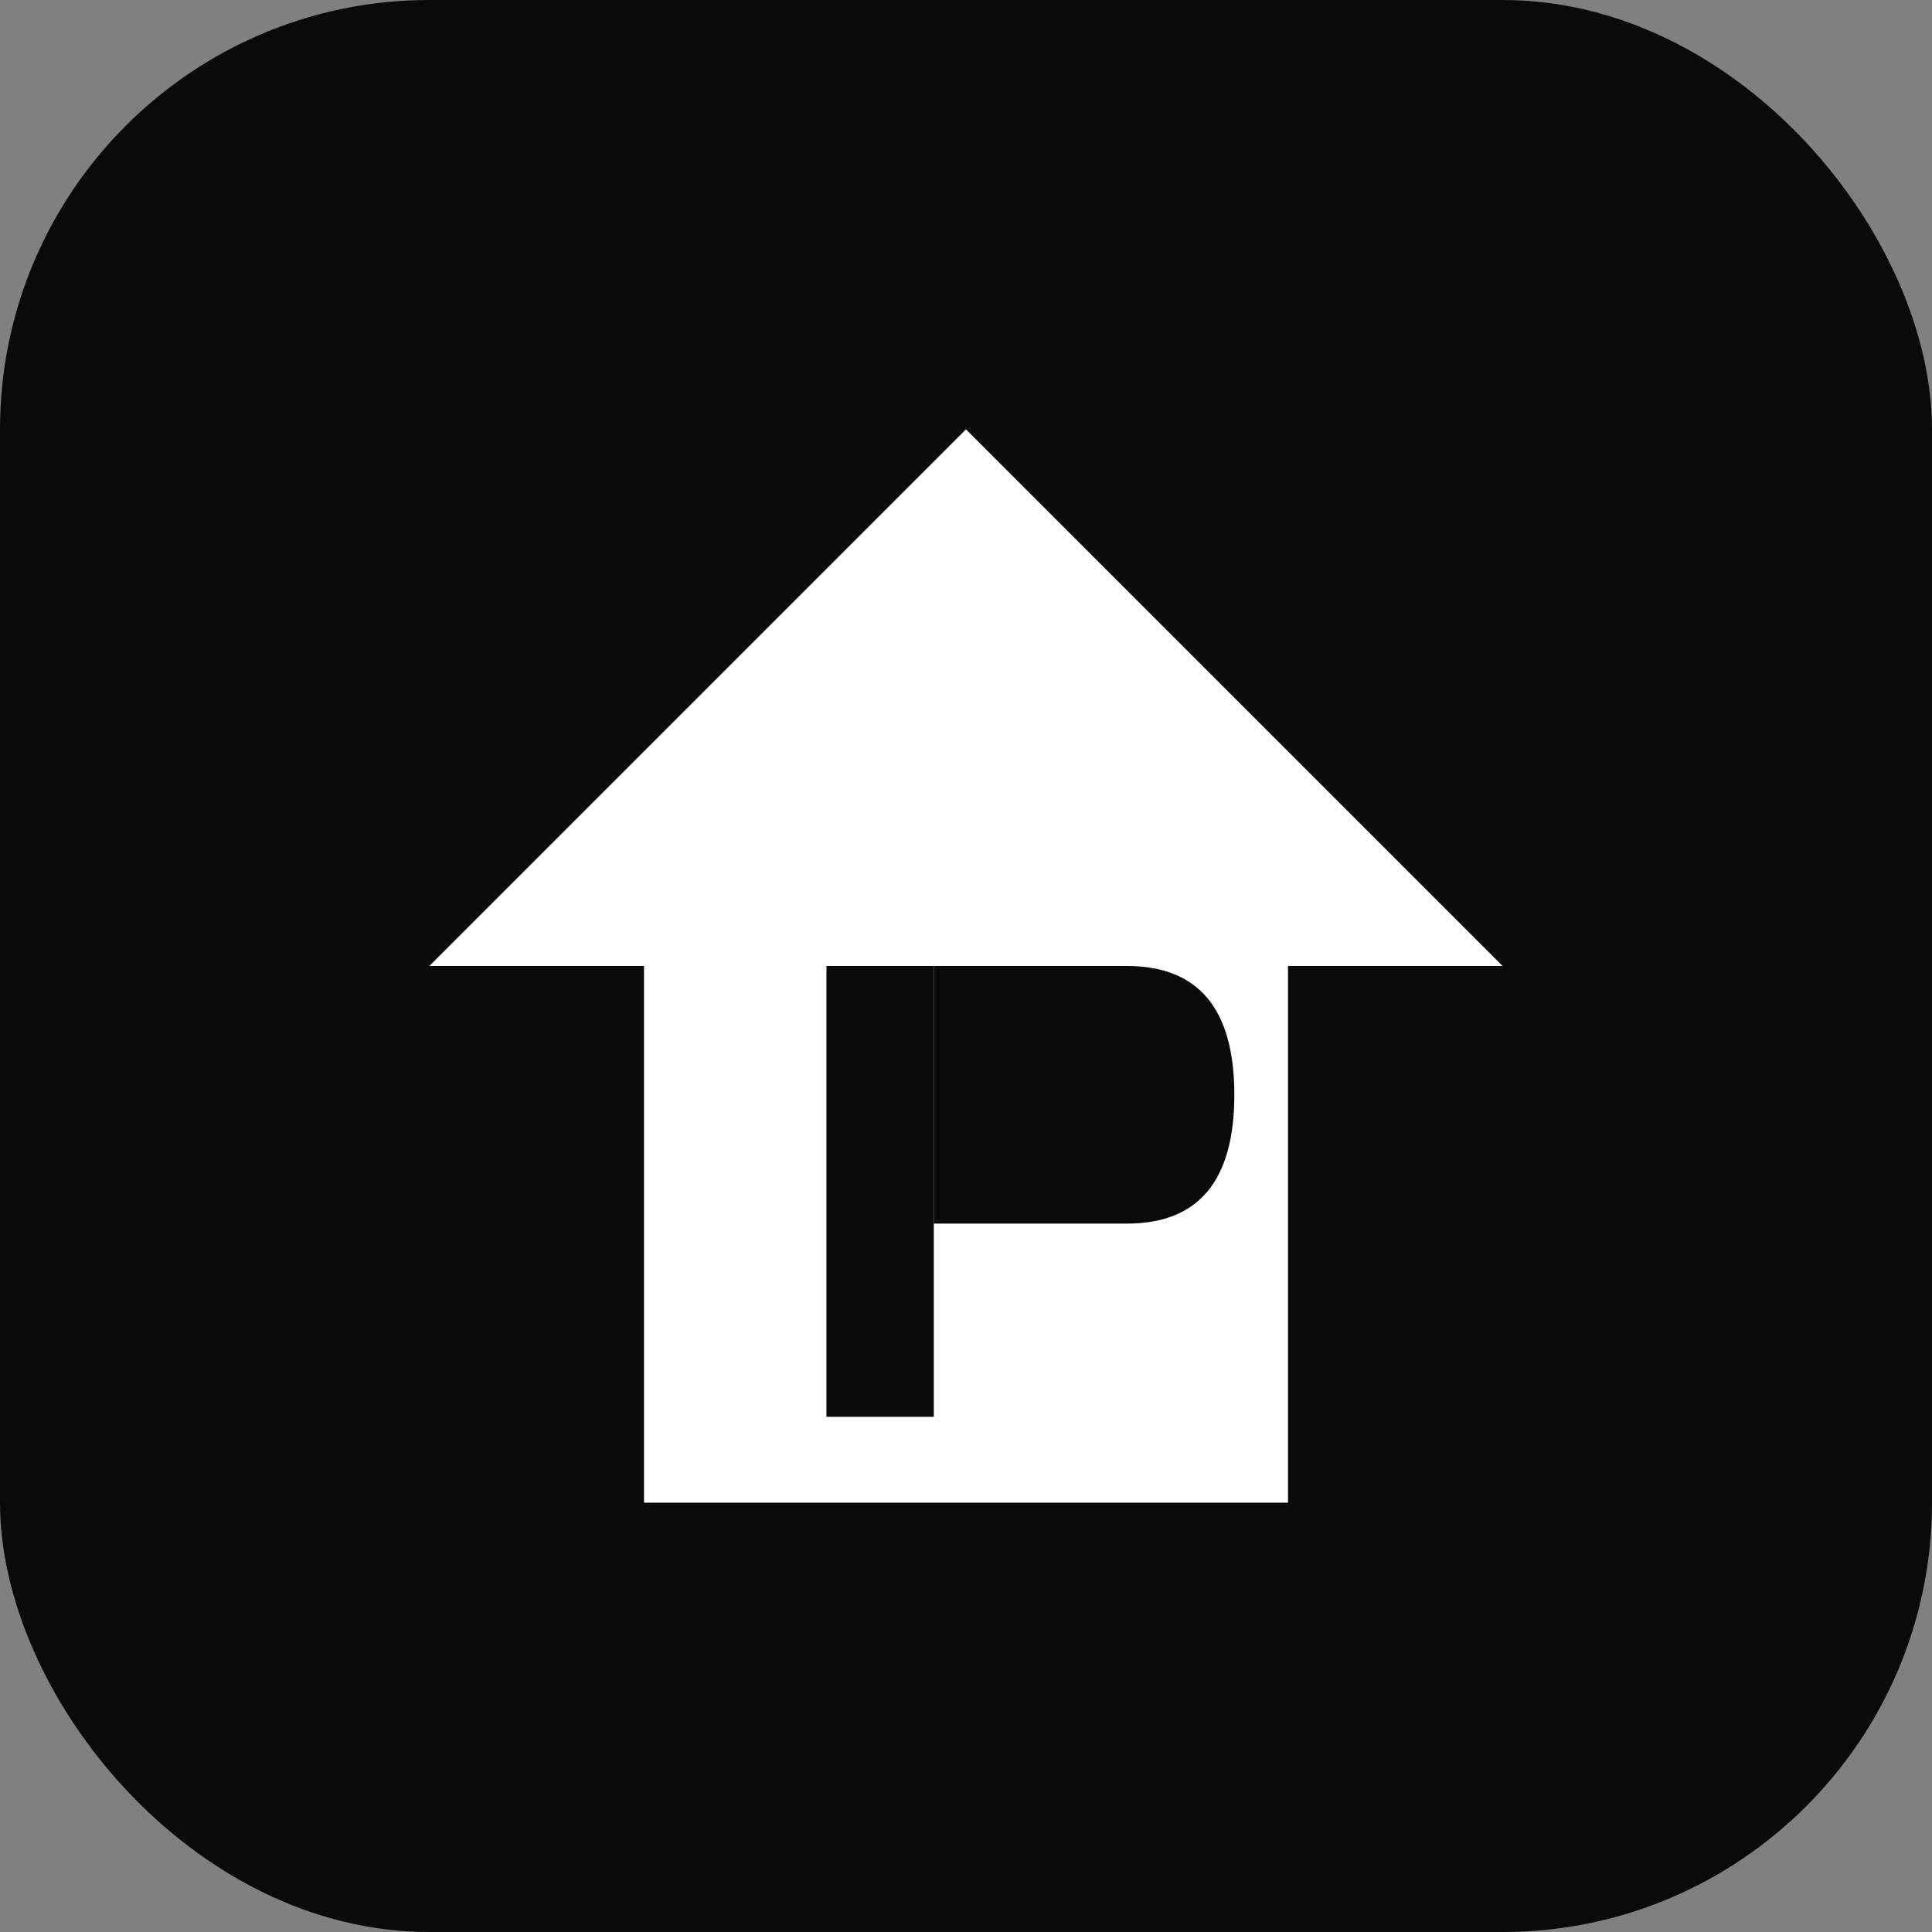 <svg width="180" height="180" viewBox="0 0 180 180" fill="none" xmlns="http://www.w3.org/2000/svg">
  <rect x="0" y="0" width="180" height="180" fill="#808080" stroke="none"/>
  <!-- Background for Apple devices -->
  <rect width="180" height="180" fill="#0a0a0a" rx="40"/>

  <!-- Arrow with P - centered and sized appropriately -->
  <g transform="translate(30, 30)">
    <path d="M 60 10 L 110 60 L 90 60 L 90 110 L 30 110 L 30 60 L 10 60 Z" fill="white"/>
    <!-- P stem -->
    <rect x="47" y="60" width="10" height="42" fill="#0a0a0a"/>
    <!-- P bowl -->
    <path d="M 57 60 L 75 60 Q 85 60 85 72 Q 85 84 75 84 L 57 84" fill="#0a0a0a"/>
  </g>
</svg>
